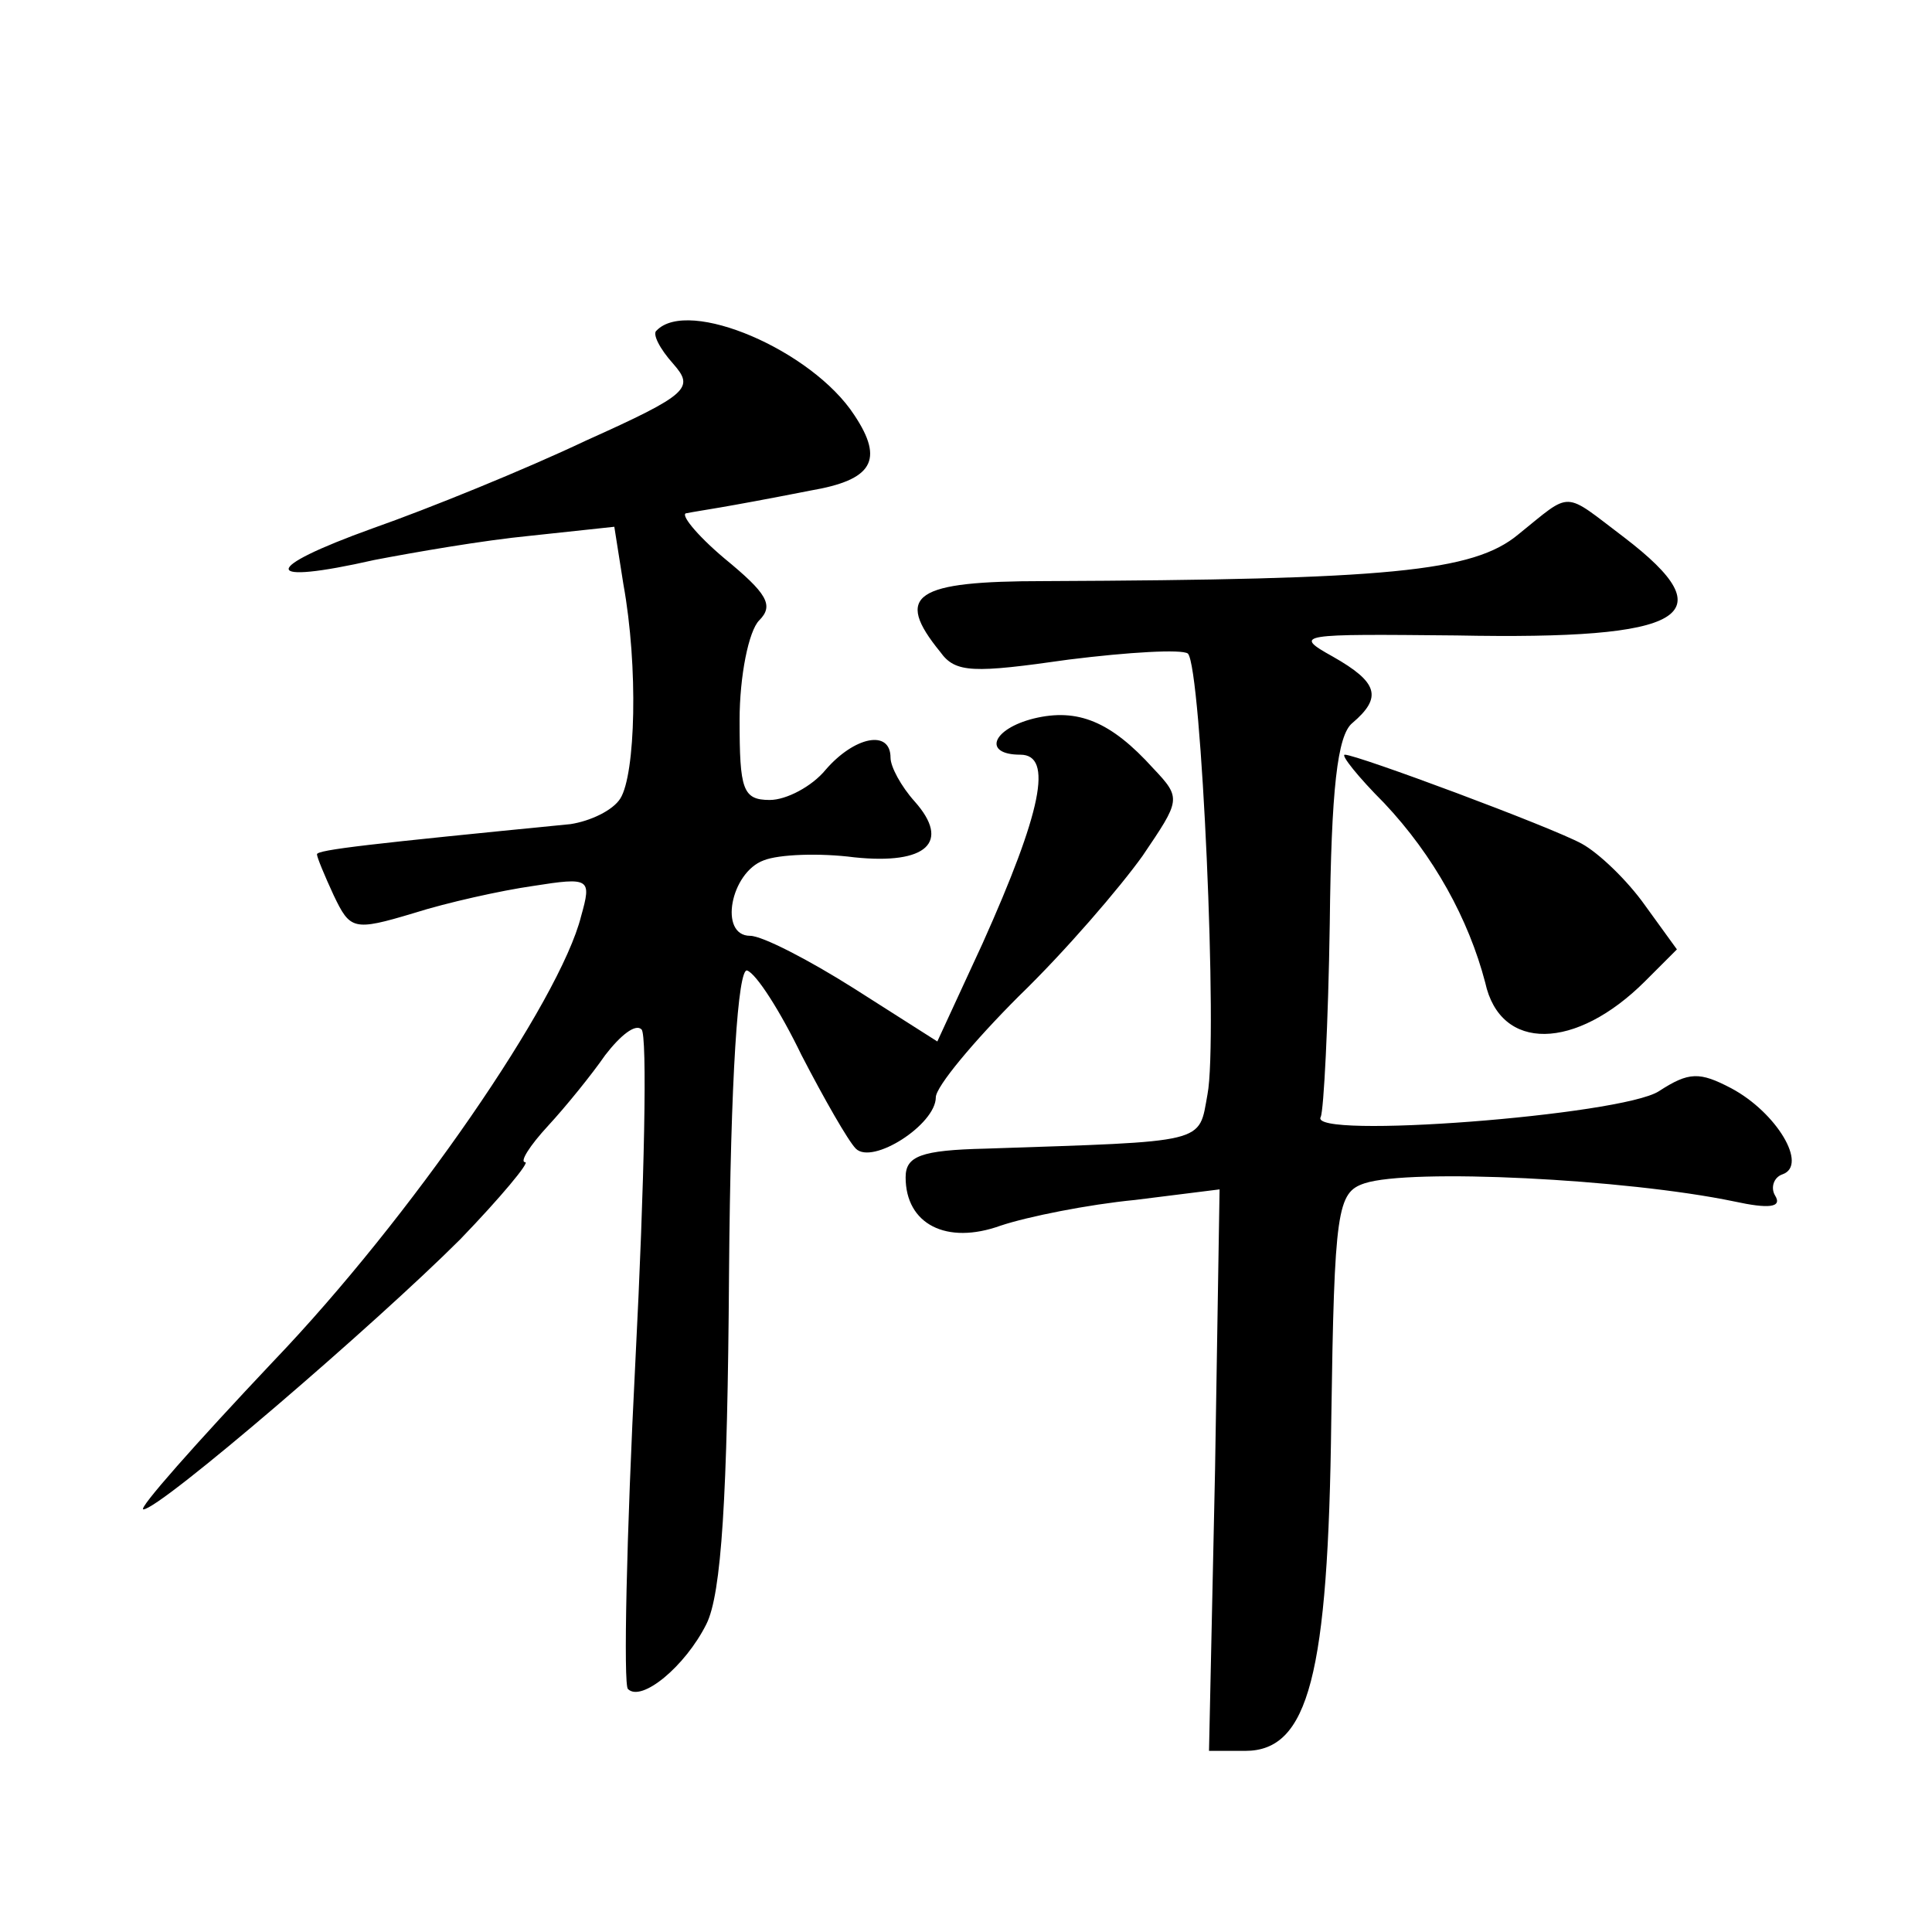 <?xml version="1.0" standalone="no"?>
<!DOCTYPE svg PUBLIC "-//W3C//DTD SVG 20010904//EN"
 "http://www.w3.org/TR/2001/REC-SVG-20010904/DTD/svg10.dtd">
<svg version="1.0" xmlns="http://www.w3.org/2000/svg"
 width="128pt" height="128pt" viewBox="0 0 128 128"
 preserveAspectRatio="xMidYMid meet">
<g transform="translate(0,128) scale(0.1,-0.1)"
fill="#0" stroke="none">
<path d="M435 1061 c-3 -2 2 -12 11 -22 14 -16 11 -20 -58 -51 -40 -19 -104 -45
-141 -58 -75 -27 -74 -38 1 -21 26 5 72 13 103 16 l56 6 6 -38 c10 -55 8 -126 -2
-142 -5 -8 -20 -15 -33 -17 -132 -13 -168 -17 -168 -20 0 -2 5 -14 11 -27 11 -23
13 -24 53 -12 22 7 58 15 79 18 38 6 39 5 32 -20 -14 -56 -113 -200 -204 -295 -51
-54 -90 -98 -86 -98 11 0 154 123 210 179 27 28 46 51 43 51 -4 0 3 11 15 24 12
13 29 34 38 47 10 13 20 21 24 17 4 -3 2 -102 -4 -219 -6 -117 -8 -215 -5 -218
9 -9 38 15 52 43 10 20 14 84 15 232 1 131 6 203 12 201 6 -2 22 -27 36 -56 15
-29 31 -57 36 -62 11 -11 53 16 53 34 0 7 25 37 55 67 31 30 67 72 82 93 25 37
26 38 7 58 -28 31 -50 40 -79 33 -28 -7 -34 -24 -9 -24 22 0 14 -38 -25 -125 l-30
-65 -55 35 c-30 19 -61 35 -69 35 -21 0 -13 42 9 50 10 4 37 5 60 2 48 -5 64 10
40 37 -9 10 -16 23 -16 29 0 19 -24 14 -43 -8 -9 -11 -26 -20 -37 -20 -18 0 -20
7 -20 53 0 29 6 59 13 66 10 10 5 18 -23 41 -19 16 -30 30 -25 30 10 2 21 3 82
15 41 7 49 20 29 50 -28 43 -110 78 -131 56z M1006 926 c-30 -25 -86 -30 -314 -31
-86 0 -100 -9 -69 -47 10 -14 22 -14 85 -5 40 5 75 7 79 4 9 -9 20 -256 13 -292
-6 -33 1 -31 -147 -36 -43 -1 -53 -5 -53 -19 0 -31 27 -45 63 -32 18 6 58 14 89
17 l56 7 -3 -186 -4 -186 24 0 c42 0 55 50 57 219 2 140 4 151 22 157 30 10 173
3 245 -12 23 -5 32 -4 27 4 -3 5 -1 12 5 14 17 6 -4 41 -34 57 -21 11 -28 11 -48
-2 -25 -16 -233 -32 -224 -17 2 4 5 62 6 128 1 89 5 125 15 133 20 17 17 27 -13
44 -27 15 -22 15 82 14 153 -3 179 13 111 65 -41 31 -34 31 -70 2z M917 748 c33
-35 56 -77 67 -119 10 -46 60 -45 106 1 l21 21 -21 29 c-12 17 -31 35 -42 41 -20
11 -149 59 -157 59 -3 0 9 -15 26 -32z"/>
</g>
</svg>
